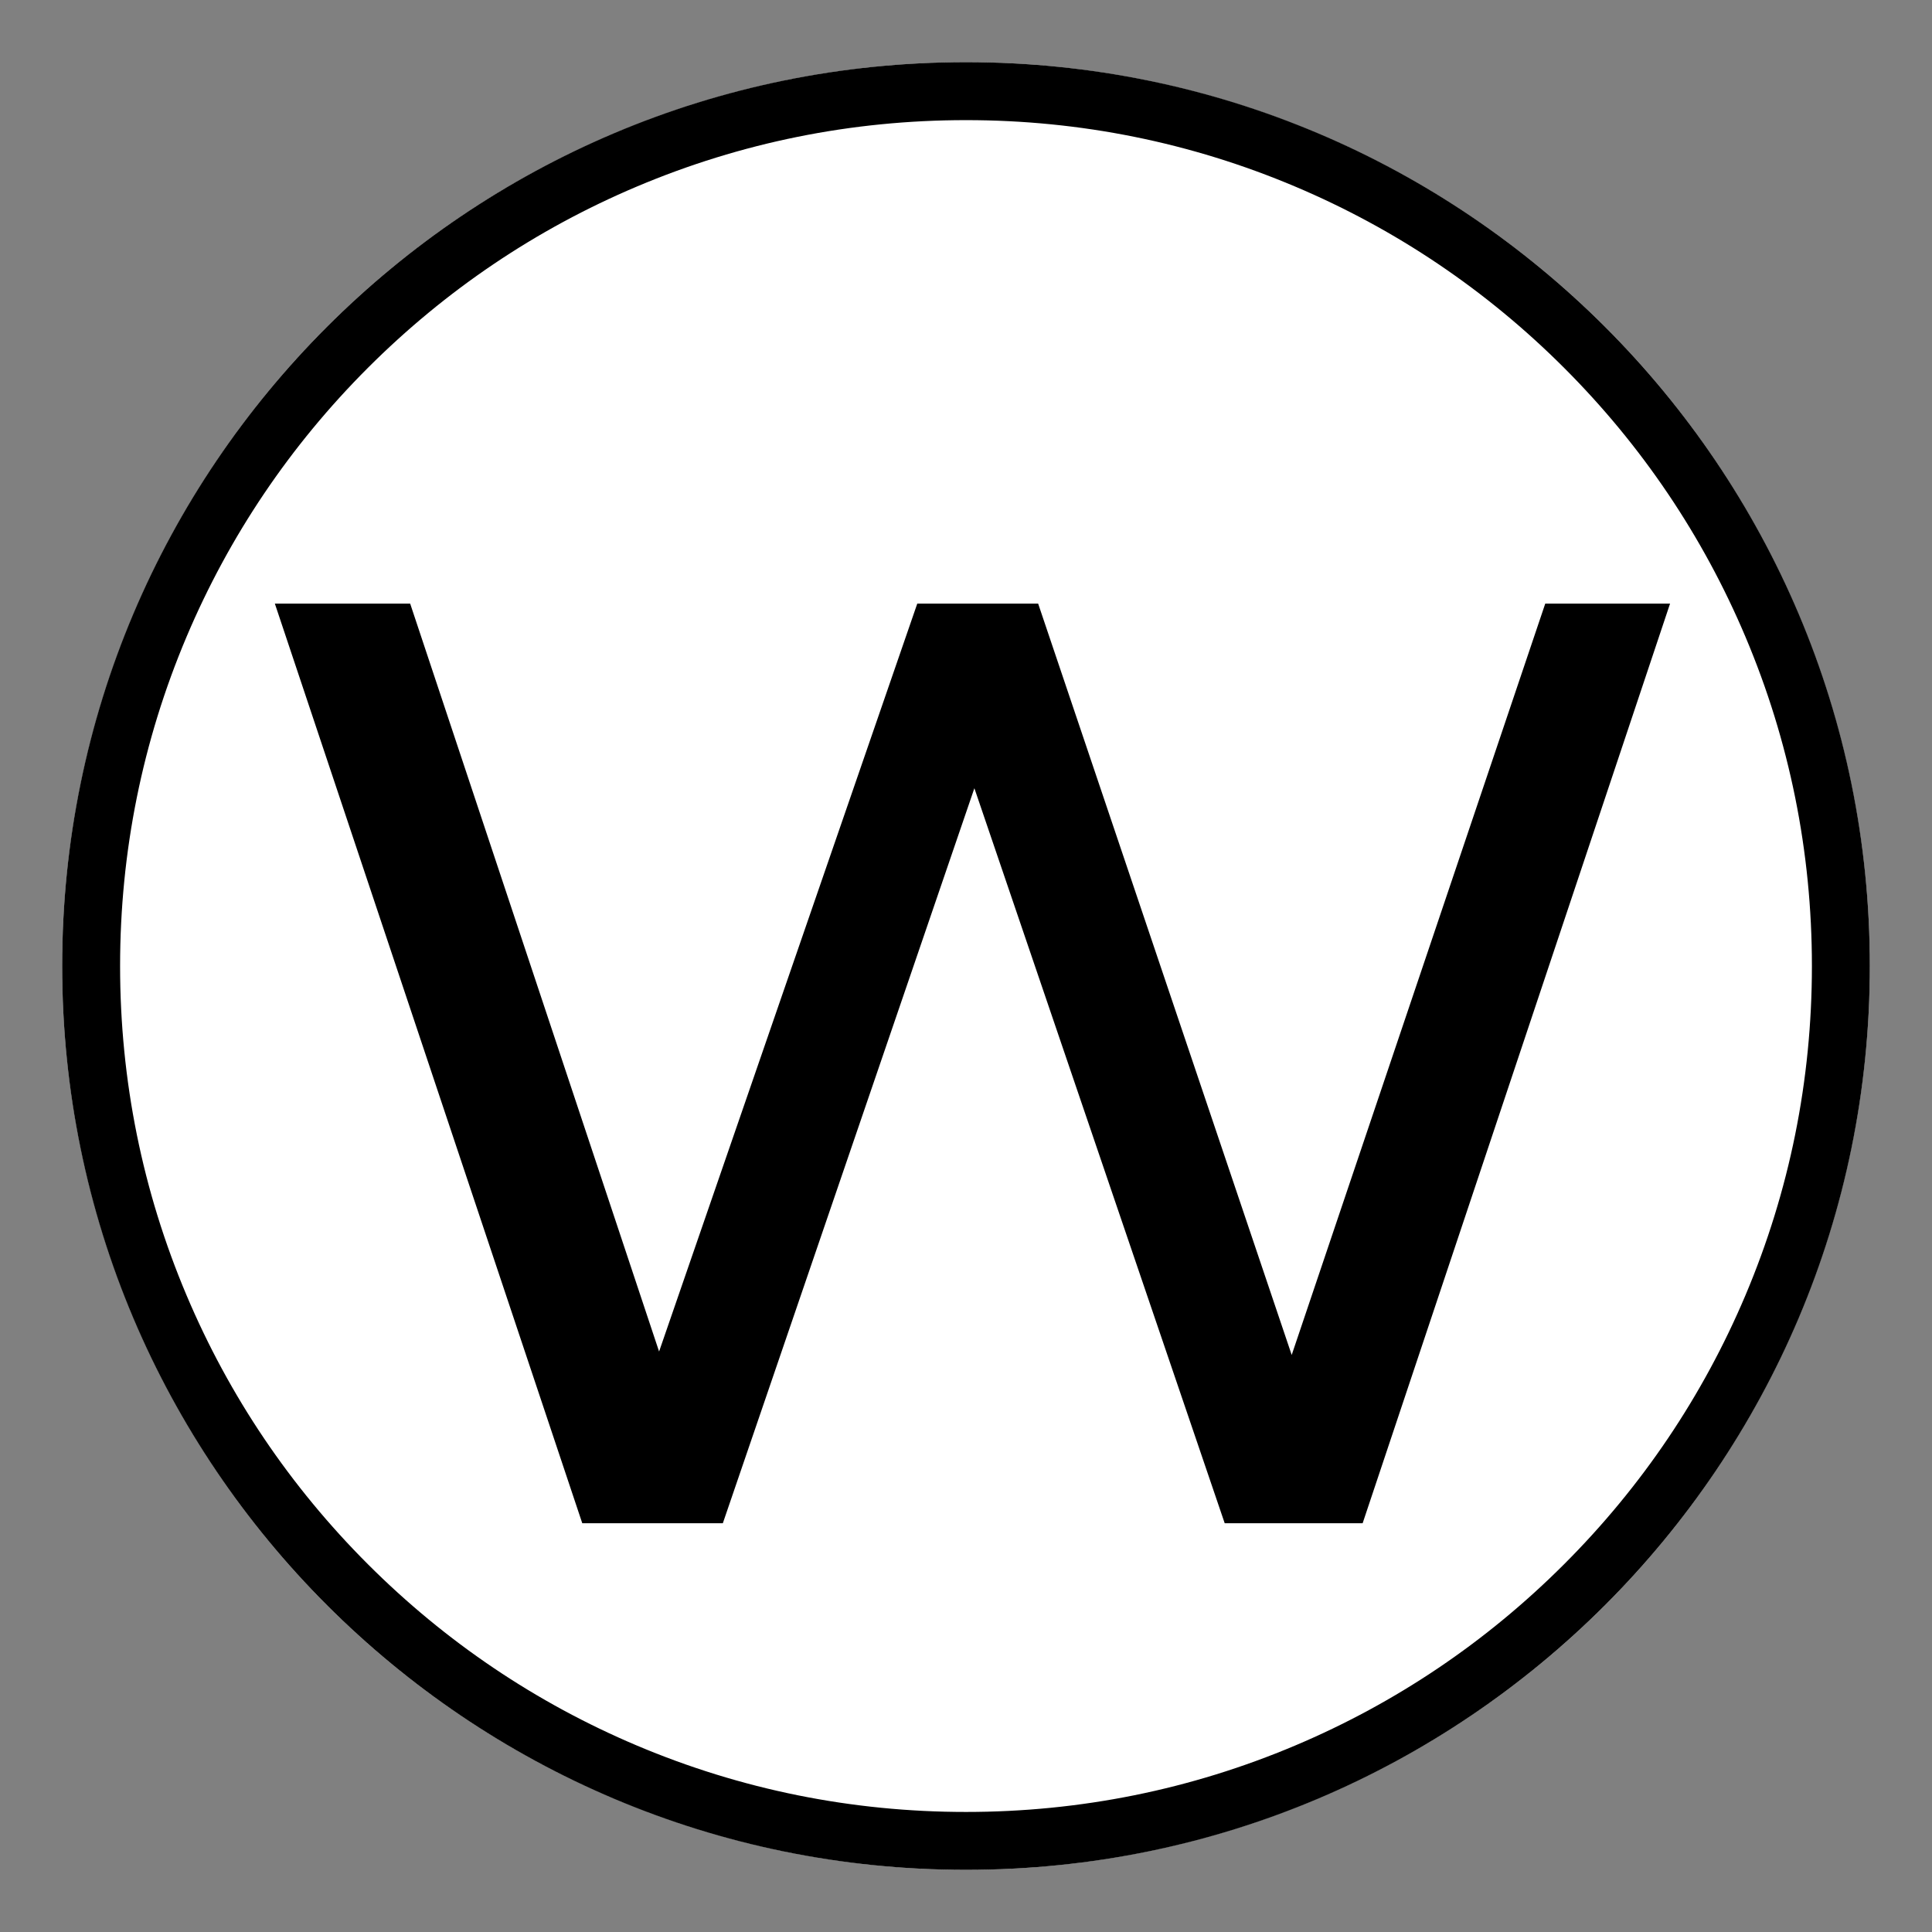 <svg id="Art" xmlns="http://www.w3.org/2000/svg" viewBox="0 0 500 500">
  <rect x="0" y="0" width="500" height="500" fill="#808080" stroke="none"/>
  <defs>
    <style>
      .cls-1 {
        fill: #000;
      }

      .cls-1, .cls-2 {
        stroke-width: 0px;
      }

      .cls-2 {
        fill: #fff;
      }
    </style>
  </defs>
  <g>
    <circle class="cls-2" cx="250" cy="250" r="233.91"/>
    <path class="cls-1" d="M250,31.09c29.56,0,58.23,5.79,85.21,17.2,26.07,11.03,49.48,26.81,69.59,46.92,20.11,20.11,35.9,43.52,46.92,69.59,11.41,26.98,17.2,55.65,17.2,85.21s-5.79,58.23-17.2,85.21c-11.03,26.07-26.81,49.48-46.92,69.59-20.11,20.11-43.52,35.9-69.59,46.92-26.98,11.41-55.65,17.2-85.21,17.2s-58.23-5.79-85.21-17.2c-26.07-11.03-49.48-26.81-69.59-46.92-20.11-20.11-35.9-43.52-46.92-69.59-11.41-26.98-17.2-55.65-17.2-85.21s5.79-58.23,17.2-85.21c11.03-26.07,26.81-49.48,46.92-69.59,20.11-20.11,43.52-35.9,69.59-46.92,26.98-11.41,55.65-17.2,85.21-17.2M250,16.09C120.81,16.09,16.09,120.81,16.09,250s104.73,233.91,233.91,233.91,233.91-104.73,233.91-233.91S379.19,16.09,250,16.09h0Z"/>
  </g>
  <path class="cls-1" d="M150.69,394.21l-79.56-238h35.02l73.1,219.64h-17.68l75.82-219.64h31.28l74.12,219.64h-17l74.12-219.64h32.3l-79.56,238h-35.7l-69.36-203.66h9.18l-69.7,203.66h-36.38Z"/>
</svg>